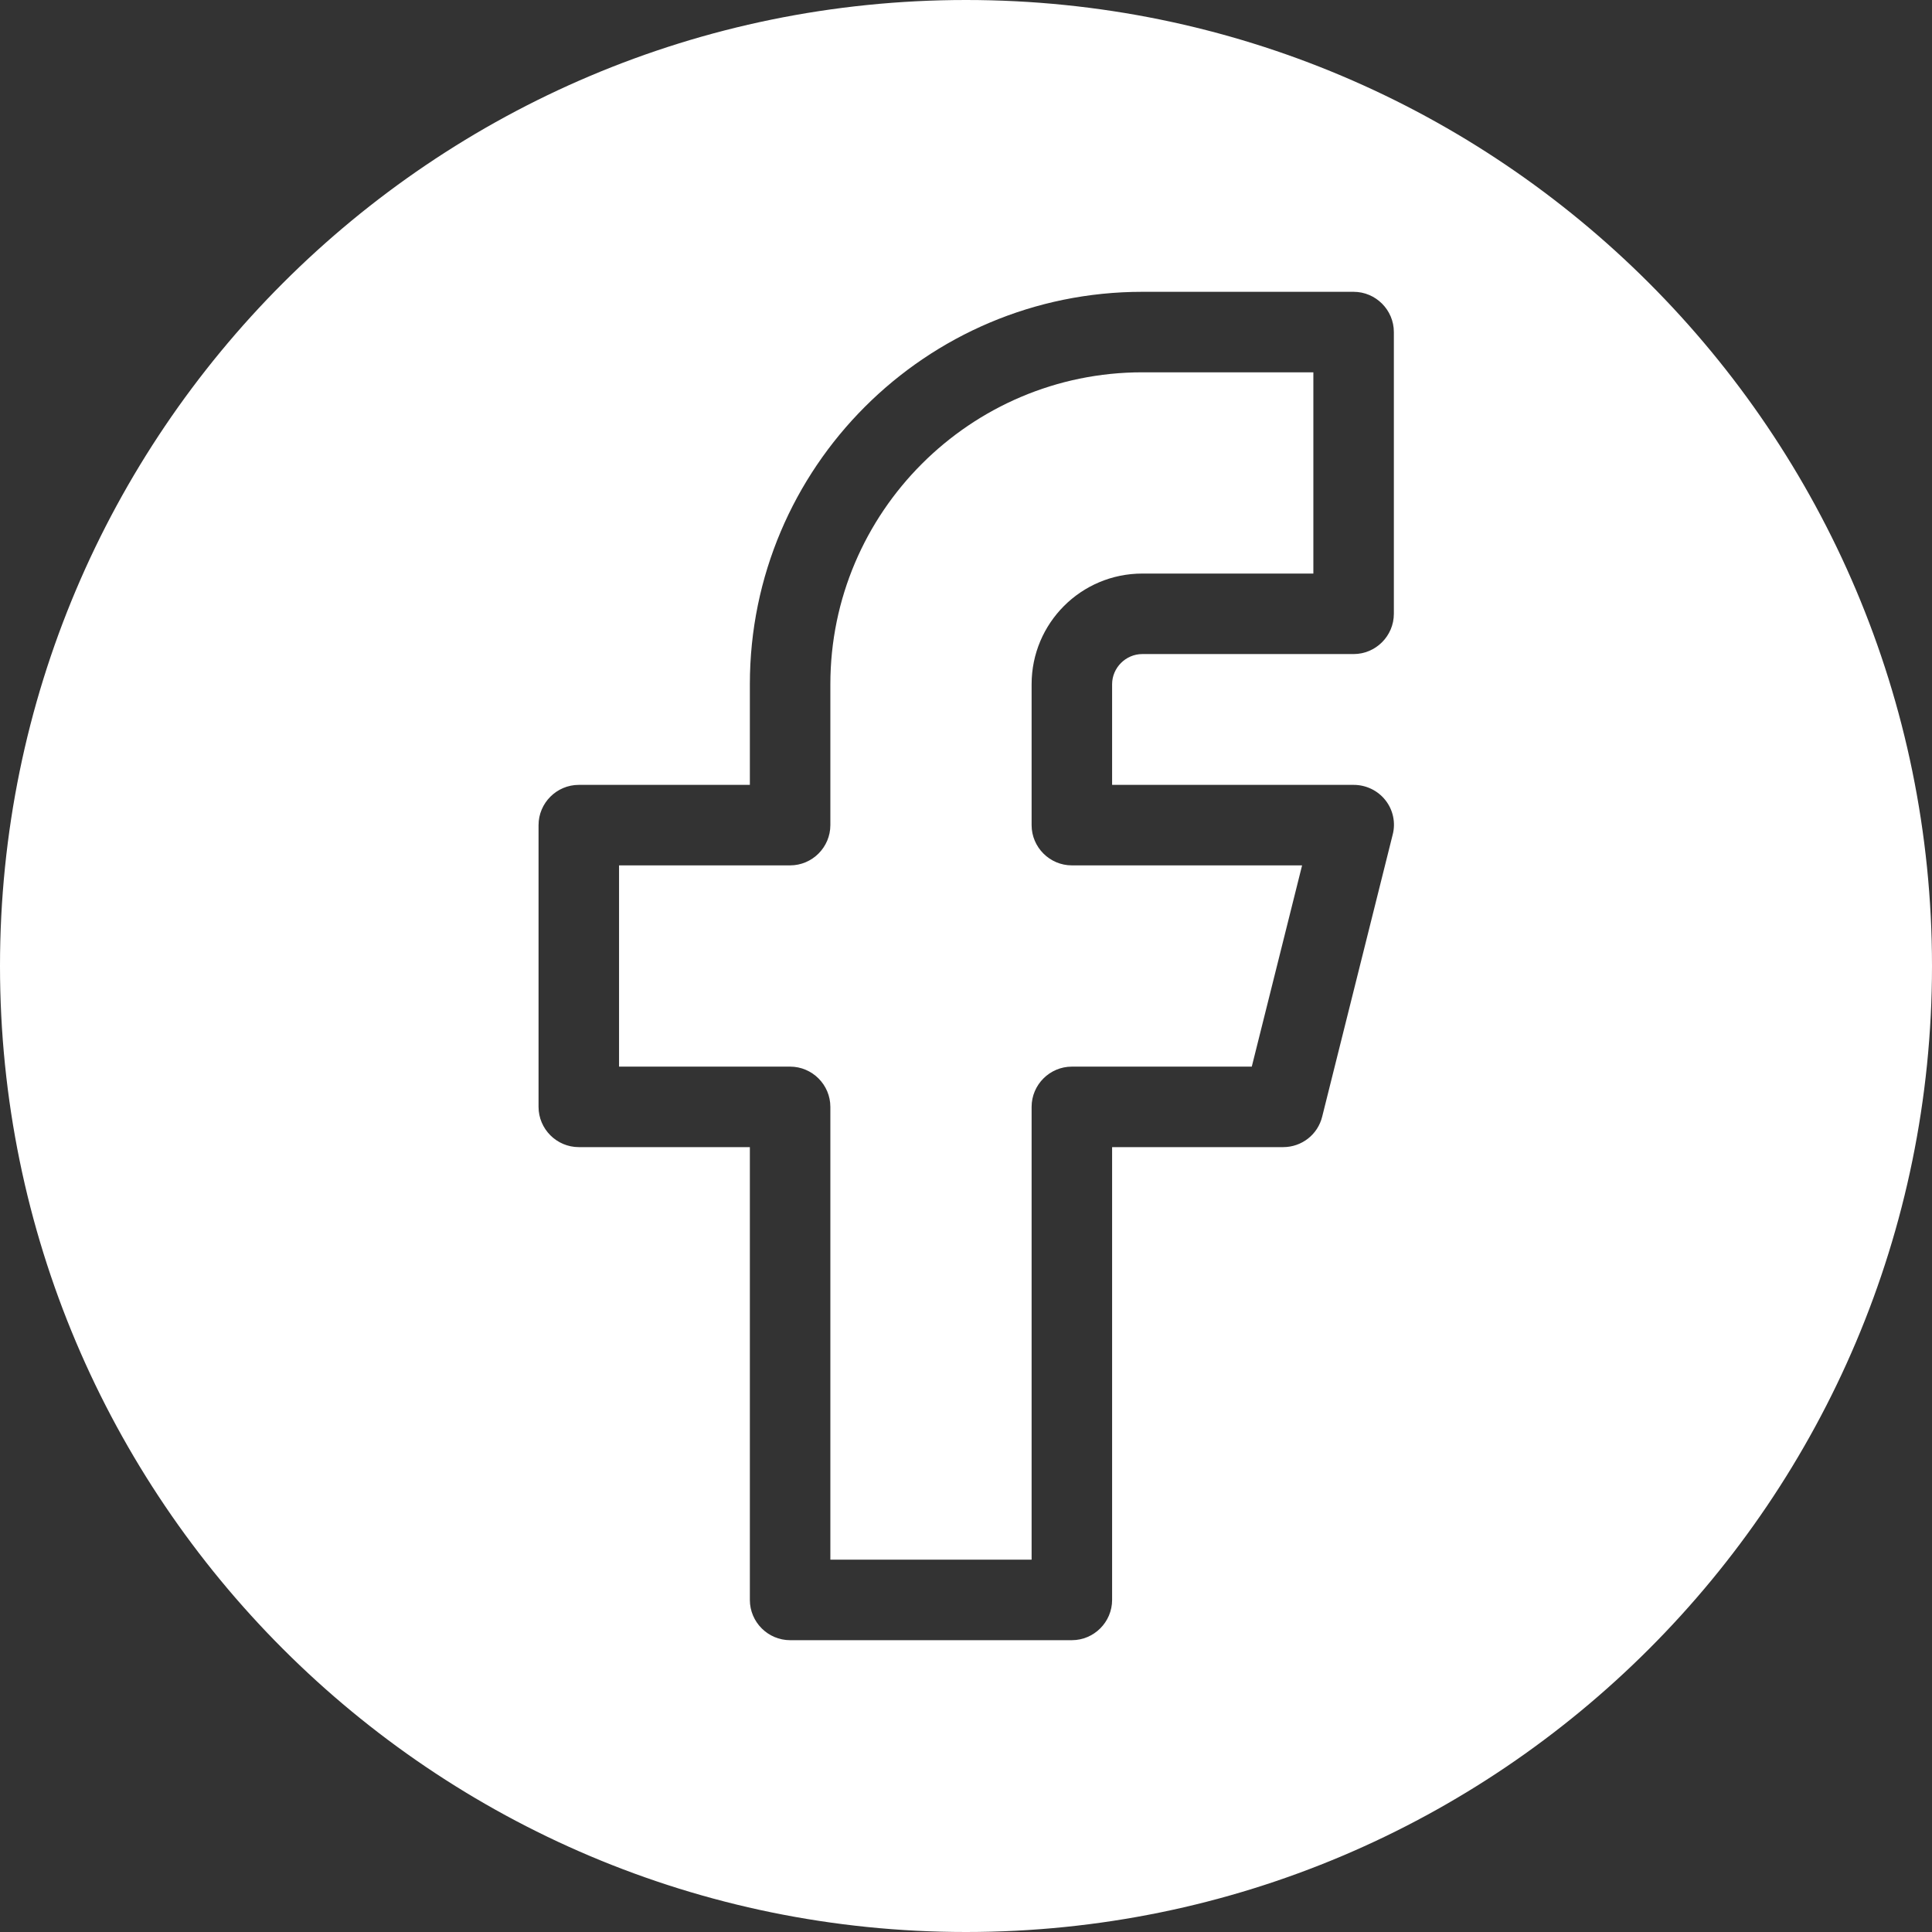 <?xml version="1.0" encoding="UTF-8"?><svg id="Capa_2" xmlns="http://www.w3.org/2000/svg" viewBox="0 0 48 48"><rect x="0" y="0" width="48" height="48" fill="#333333" stroke="none"/><defs><style>.cls-1{fill:#fff;}</style></defs><g id="Social"><path class="cls-1" d="M20.63,17v3.5c0,.55-.45,1-1,1h-4.25v5h4.25c.55,0,1,.45,1,1v11.25h5v-11.25c0-.55.45-1,1-1h4.47l1.25-5h-5.72c-.55,0-1-.45-1-1v-3.5c0-1.52,1.23-2.75,2.75-2.75h4.25v-5h-4.25c-4.27,0-7.75,3.48-7.75,7.75Z"/><path class="cls-1" d="M24,0C10.75,0,0,10.75,0,24s10.75,24,24,24,24-10.75,24-24S37.25,0,24,0ZM34.63,15.25c0,.55-.45,1-1,1h-5.25c-.41,0-.75.34-.75.75v2.5h6c.31,0,.6.14.79.38.19.24.26.56.18.86l-1.75,7c-.11.45-.51.76-.97.76h-4.25v11.25c0,.55-.45,1-1,1h-7c-.55,0-1-.45-1-1v-11.25h-4.25c-.55,0-1-.45-1-1v-7c0-.55.45-1,1-1h4.25v-2.5c0-5.38,4.37-9.75,9.75-9.75h5.25c.55,0,1,.45,1,1v7Z"/></g></svg>